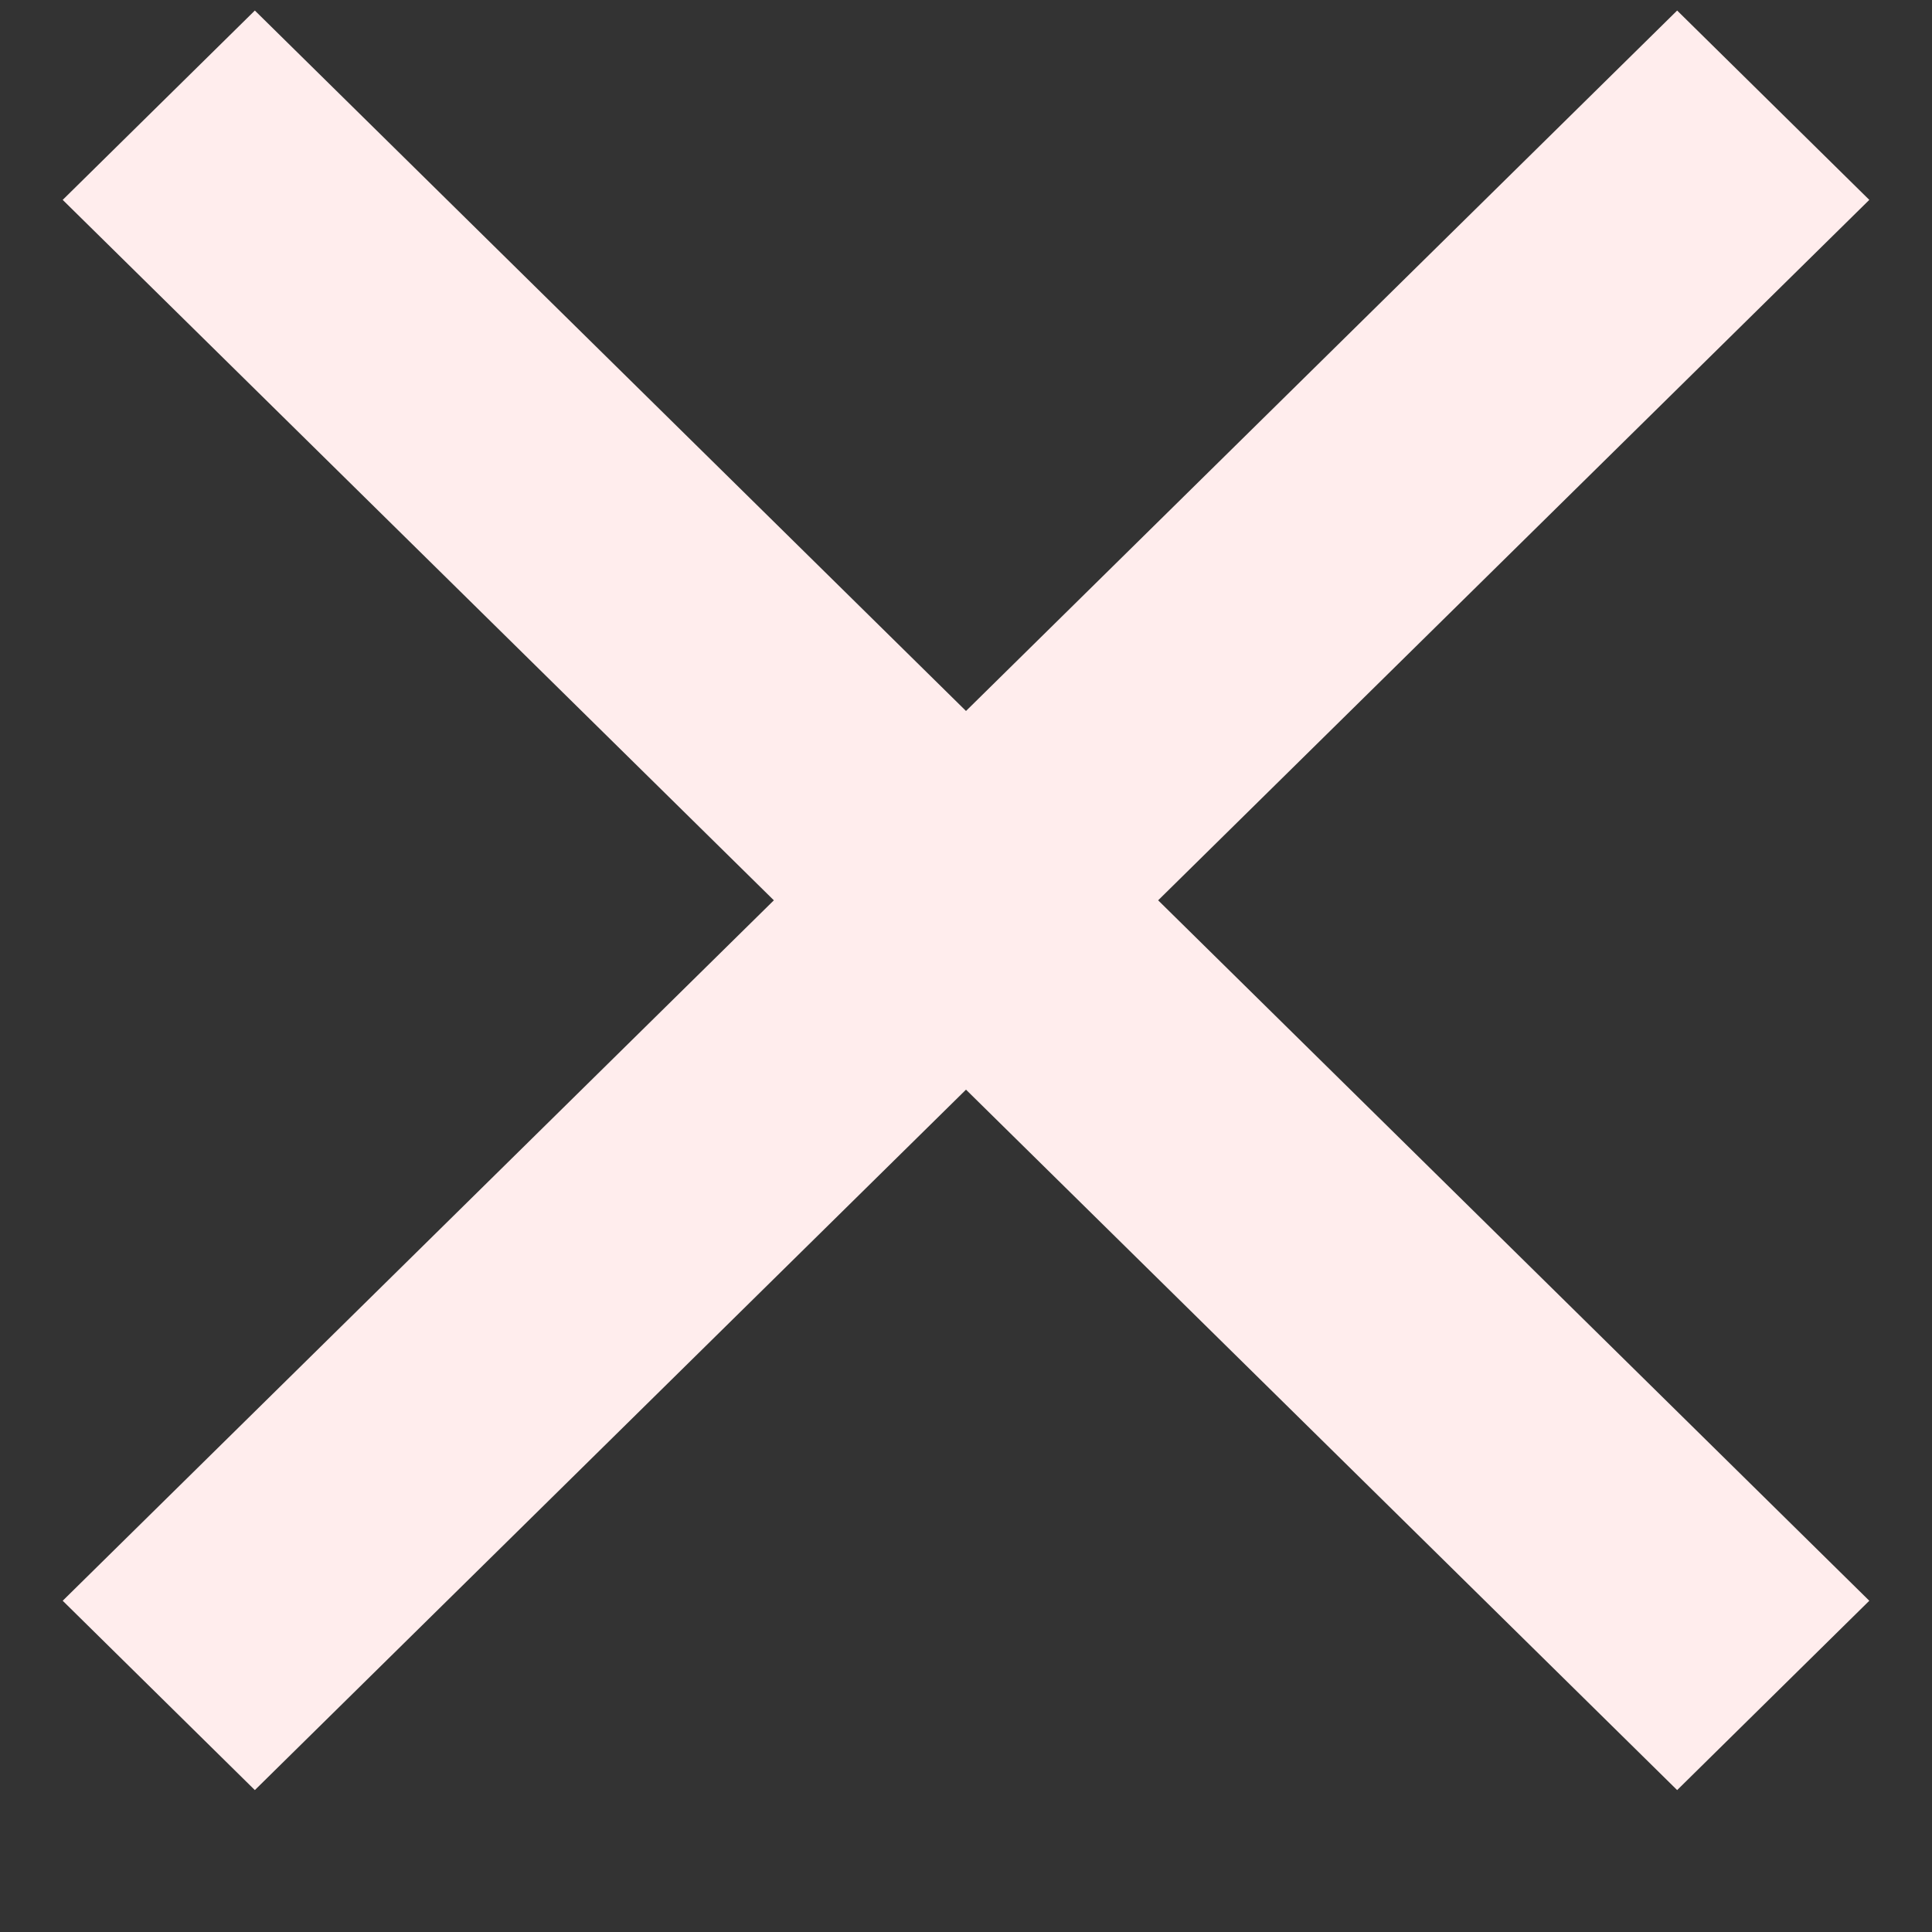 <svg fill="none" height="11" viewBox="0 0 11 11" width="11" xmlns="http://www.w3.org/2000/svg"><rect x="0" y="0" width="11" height="11" fill="#333333" stroke="none"/><path clip-rule="evenodd" d="m5.5 4.048-4.049-3.988-1.094 1.078 4.049 3.988-4.049 3.988 1.094 1.078 4.049-3.988 4.049 3.988 1.094-1.078-4.049-3.988 4.049-3.988-1.094-1.078z" fill="#ffeded" fill-rule="evenodd"/></svg>